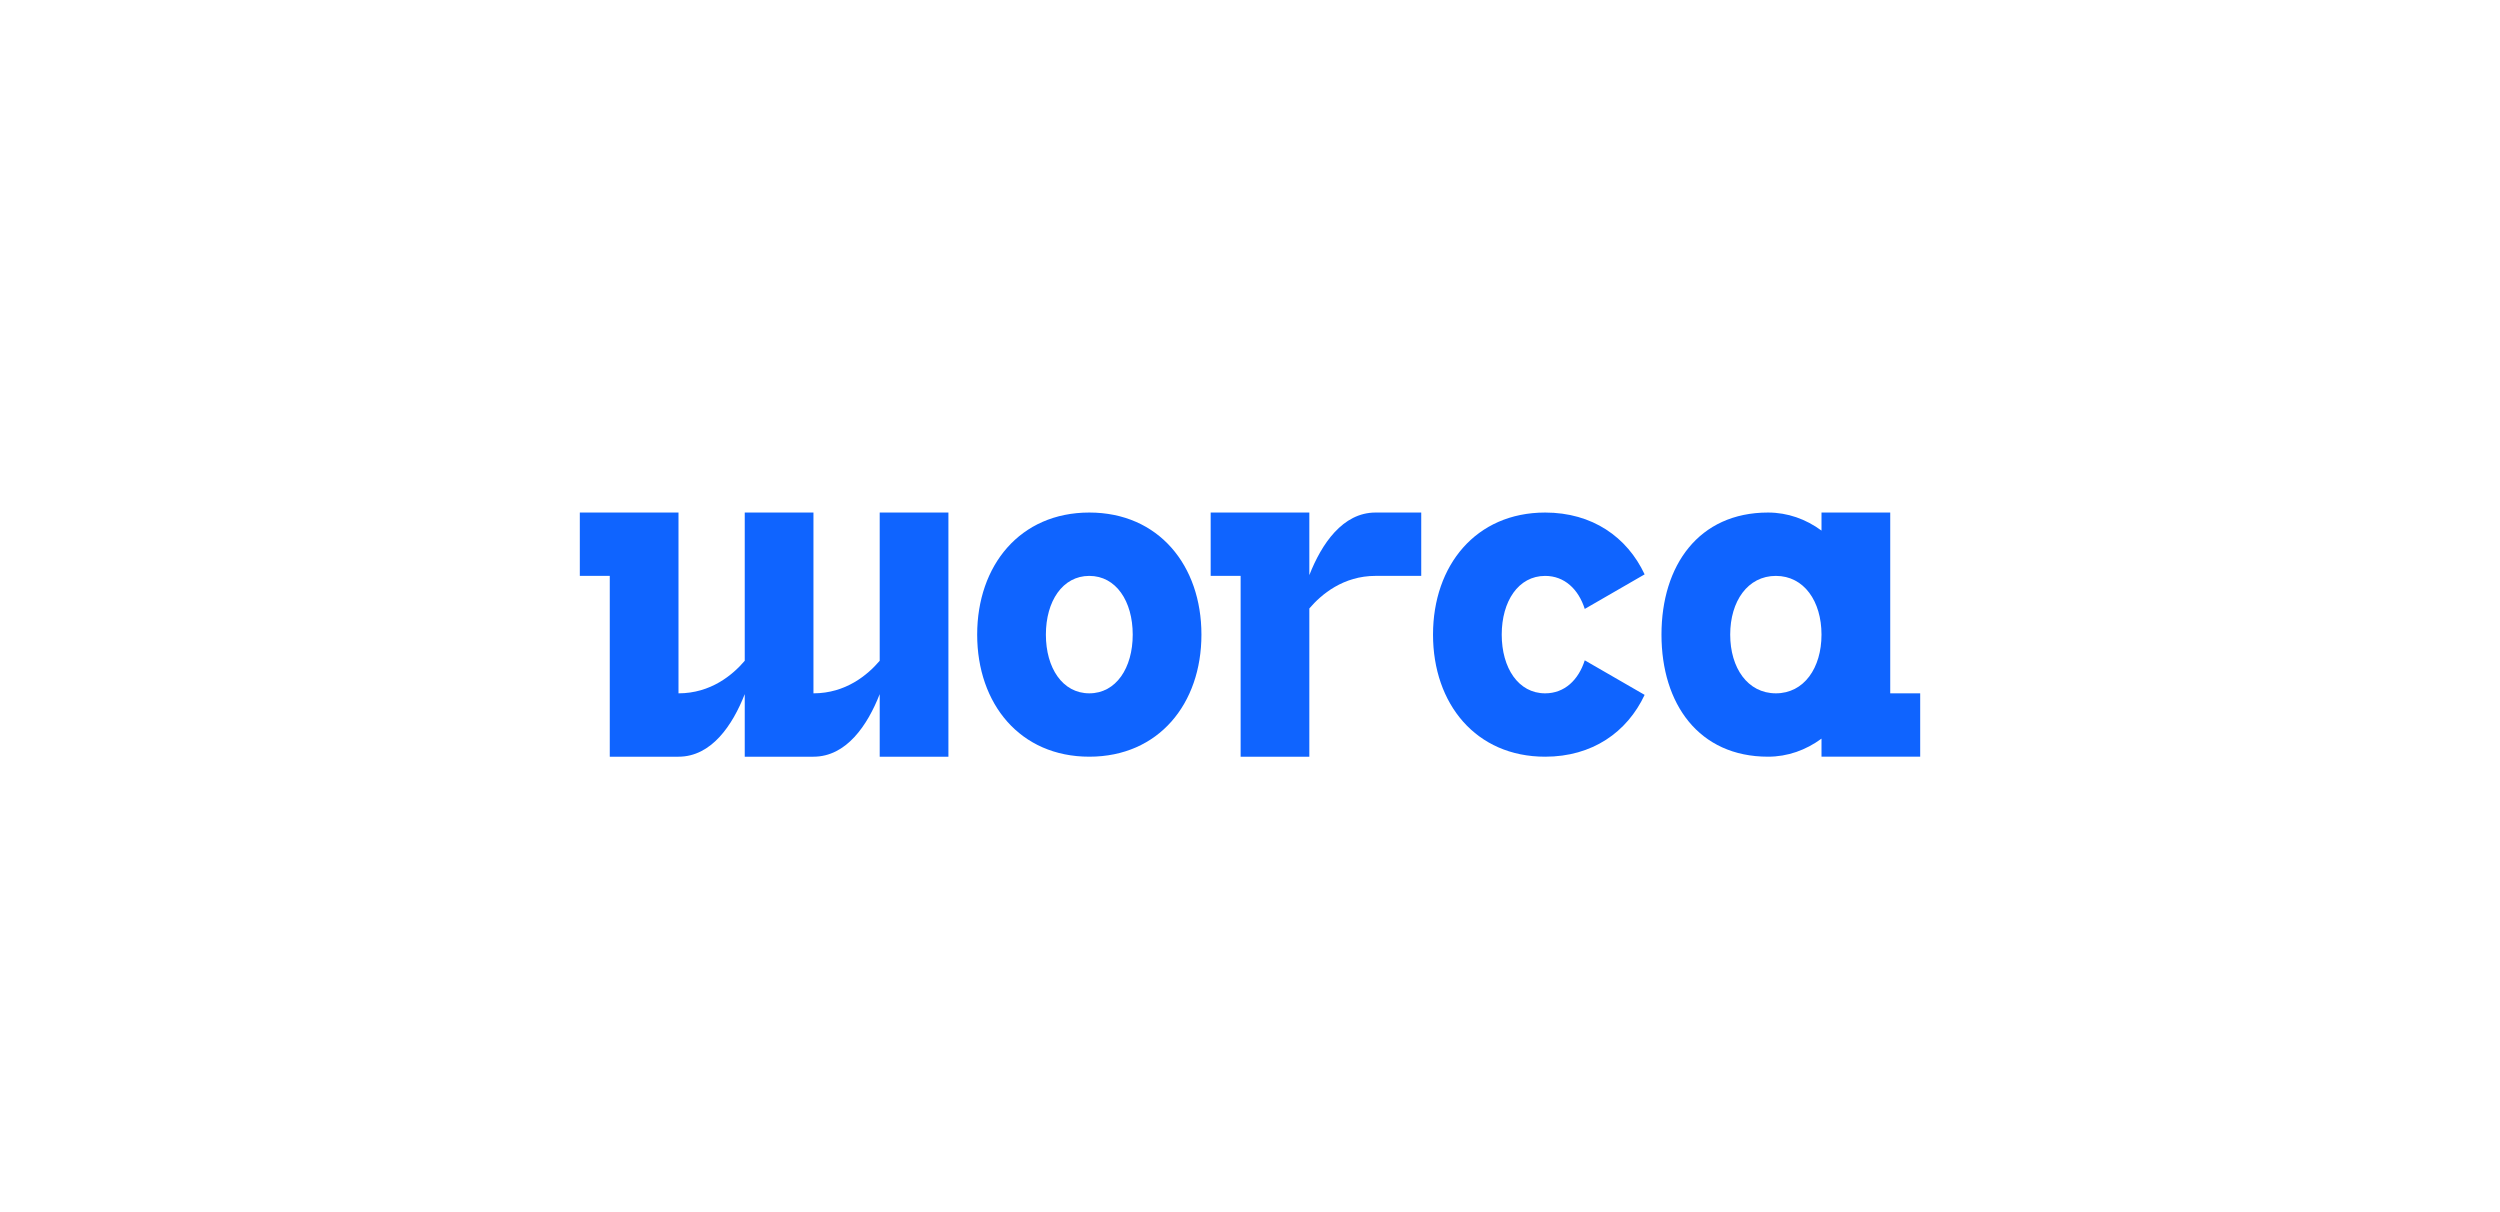 <svg xmlns="http://www.w3.org/2000/svg" xmlns:xlink="http://www.w3.org/1999/xlink" id="&#x5716;&#x5C64;_1" x="0px" y="0px" width="260px" height="126px" viewBox="0 0 260 126" xml:space="preserve"><path fill="#0F64FF" d="M143.061,53.304c-3.424,0-5.62,3.264-6.89,6.509v-6.509H125.91v6.589h3.115v18.804h7.146V63.28 c1.242-1.458,3.521-3.388,6.89-3.388h4.748v-6.589H143.061z"></path><path fill="#0F64FF" d="M113.288,53.304c-7.203,0-11.662,5.495-11.662,12.696c0,7.202,4.459,12.696,11.662,12.696 c7.202,0,11.661-5.494,11.661-12.696C124.949,58.798,120.49,53.304,113.288,53.304z M113.288,72.106 c-2.789,0-4.516-2.642-4.516-6.106c0-3.464,1.727-6.107,4.516-6.107c2.788,0,4.515,2.643,4.515,6.107 C117.803,69.465,116.076,72.106,113.288,72.106z"></path><path fill="#0F64FF" d="M196.584,72.106V53.304h-7.147v1.879c-1.617-1.196-3.525-1.879-5.56-1.879 c-7.203,0-11.083,5.495-11.083,12.696c0,7.202,3.88,12.696,11.083,12.696c2.034,0,3.939-0.684,5.56-1.879v1.879h10.263v-6.59 H196.584z M184.69,72.106c-2.933,0-4.749-2.642-4.749-6.106c0-3.464,1.816-6.107,4.749-6.107c2.931,0,4.746,2.643,4.746,6.107 C189.437,69.465,187.621,72.106,184.69,72.106z"></path><path fill="#0F64FF" d="M91.489,53.304V68.72c-1.242,1.459-3.521,3.387-6.89,3.387V53.304h-7.146V68.72 c-1.242,1.459-3.521,3.387-6.89,3.387V53.304H60.301v6.589h3.115v18.804h7.147c3.423,0,5.621-3.265,6.89-6.508v6.508h7.146 c3.423,0,5.621-3.265,6.89-6.508v6.508h7.146V53.304H91.489z"></path><path fill="#0F64FF" d="M164.815,68.673c-0.658,2.06-2.111,3.434-4.12,3.434c-2.788,0-4.515-2.642-4.515-6.106 c0-3.464,1.727-6.107,4.515-6.107c2.009,0,3.462,1.375,4.12,3.435l6.226-3.595c-1.822-3.888-5.449-6.429-10.346-6.429 c-7.202,0-11.661,5.495-11.661,12.696c0,7.202,4.459,12.696,11.661,12.696c4.896,0,8.523-2.541,10.346-6.43L164.815,68.673 L164.815,68.673z"></path></svg>